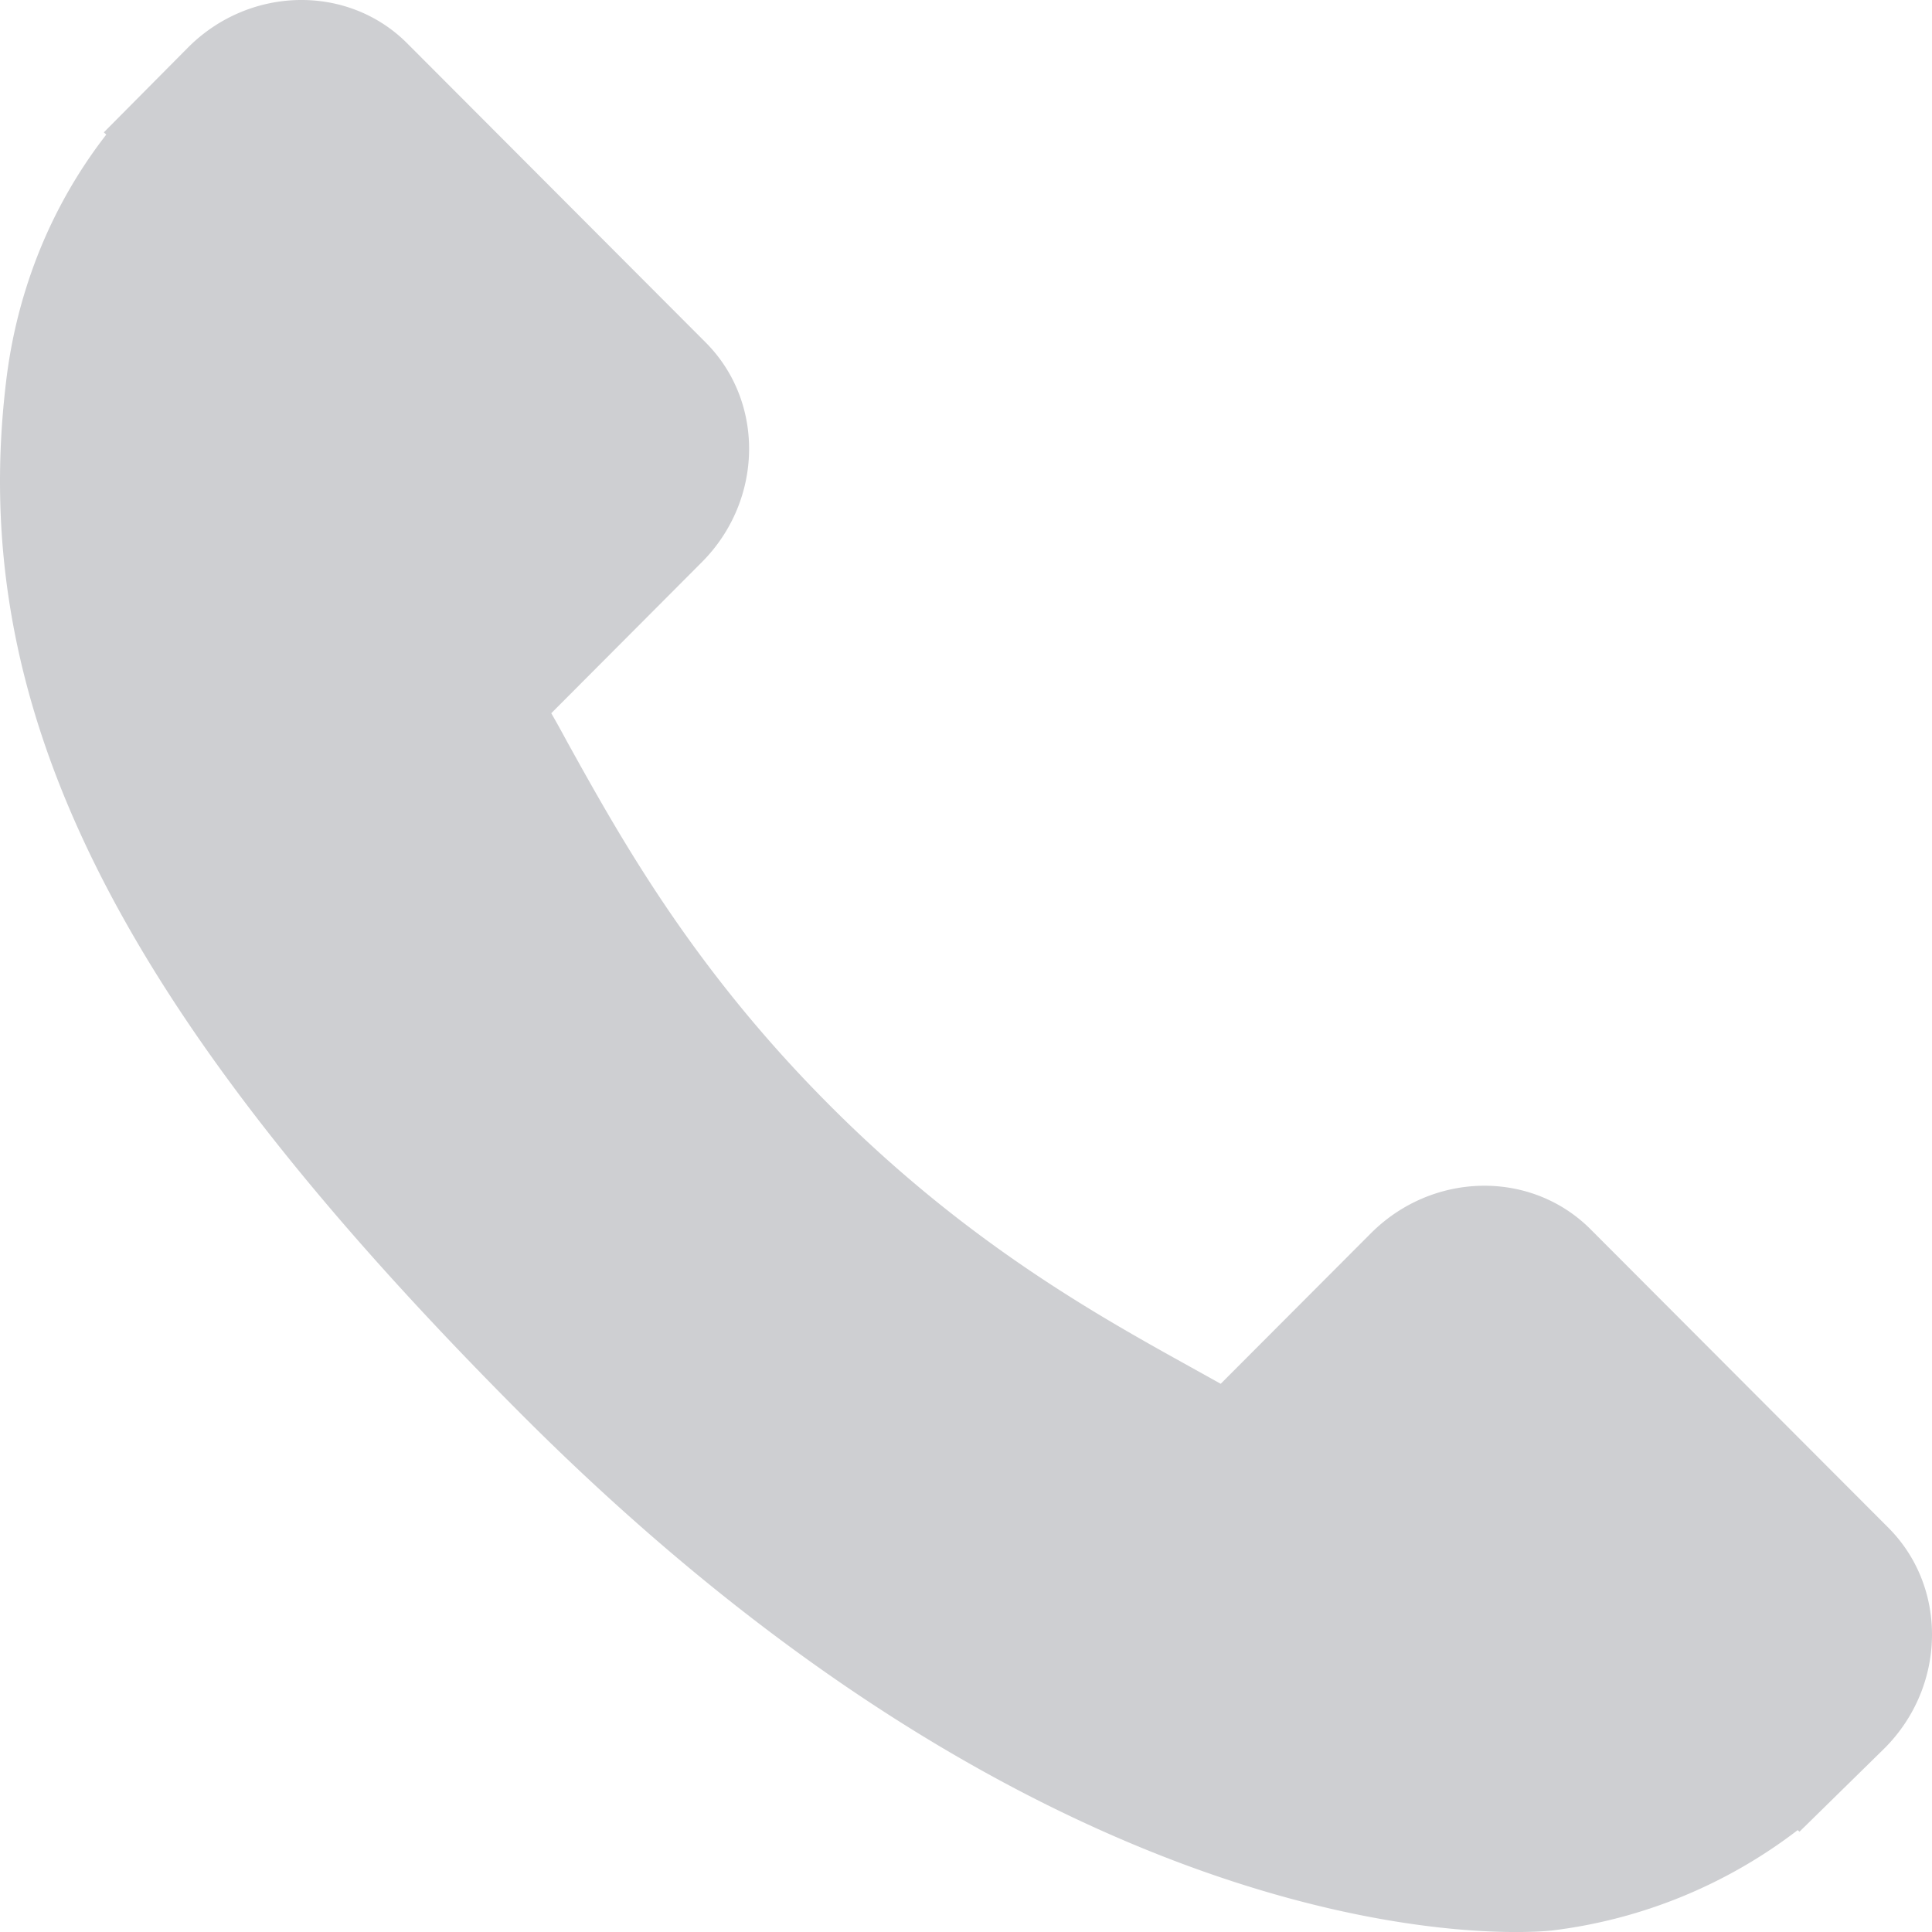 <svg xmlns="http://www.w3.org/2000/svg" width="12" height="12" viewBox="0 0 12 12">
    <path fill="#CECFD2" fill-rule="nonzero" d="M11.731 9.491L9.878 7.634c-.37-.369-.98-.357-1.363.026l-.933.935-.185-.103c-.59-.327-1.396-.776-2.245-1.628-.852-.853-1.3-1.663-1.628-2.254-.034-.063-.067-.123-.1-.18l.626-.628.309-.31c.382-.383.393-.995.024-1.365L2.53.27c-.368-.37-.98-.358-1.362.025L.645.822.66.836a3.029 3.029 0 0 0-.43.76 3.16 3.16 0 0 0-.192.773C-.207 4.402.72 6.26 3.236 8.782c3.478 3.485 6.28 3.222 6.401 3.209a3.126 3.126 0 0 0 1.529-.624l.011.01.53-.52c.381-.383.392-.995.024-1.366z"/>
</svg>
